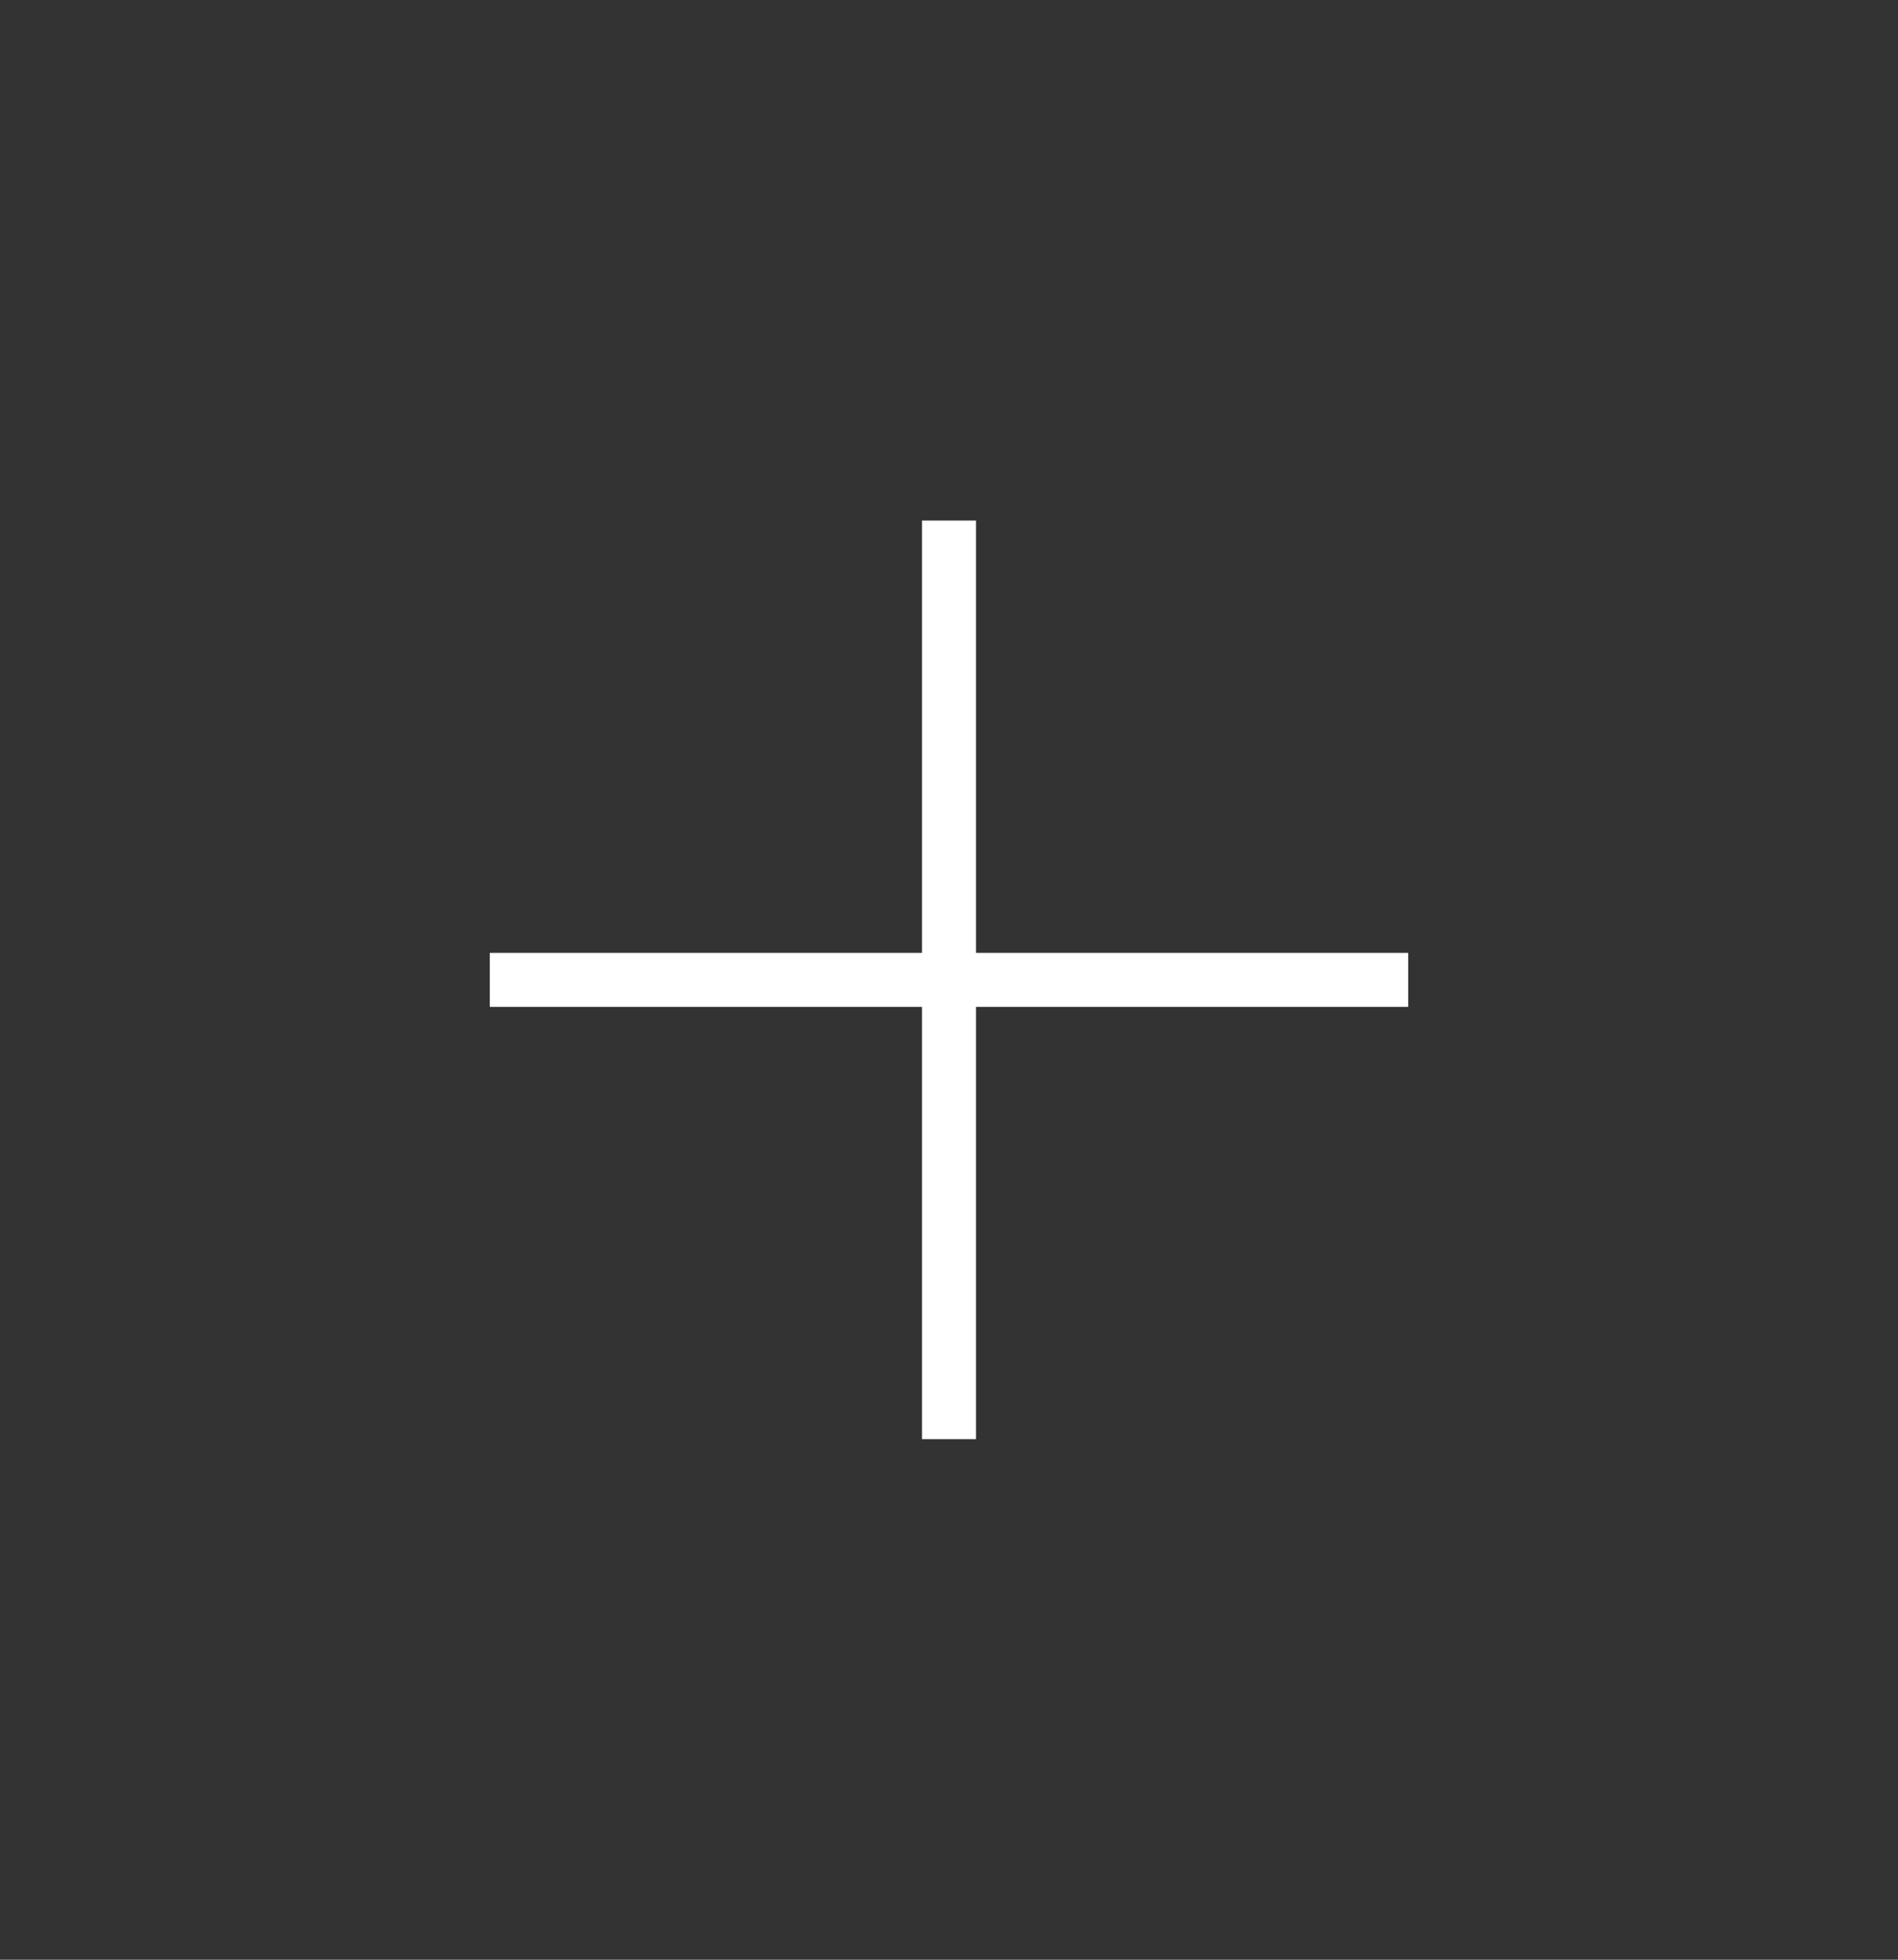 <svg width="31" height="32" viewBox="0 0 31 32" fill="none" xmlns="http://www.w3.org/2000/svg">
<rect x="0" y="0" width="31" height="32" fill="#333333" stroke="none"/>
<path fillRule="evenodd" clipRule="evenodd" d="M15.941 8.5H15.059V15.559L8 15.559V16.441L15.059 16.441V23.5H15.941L15.941 16.441L23 16.441V15.559L15.941 15.559L15.941 8.5Z" fill="white"/>
</svg>
